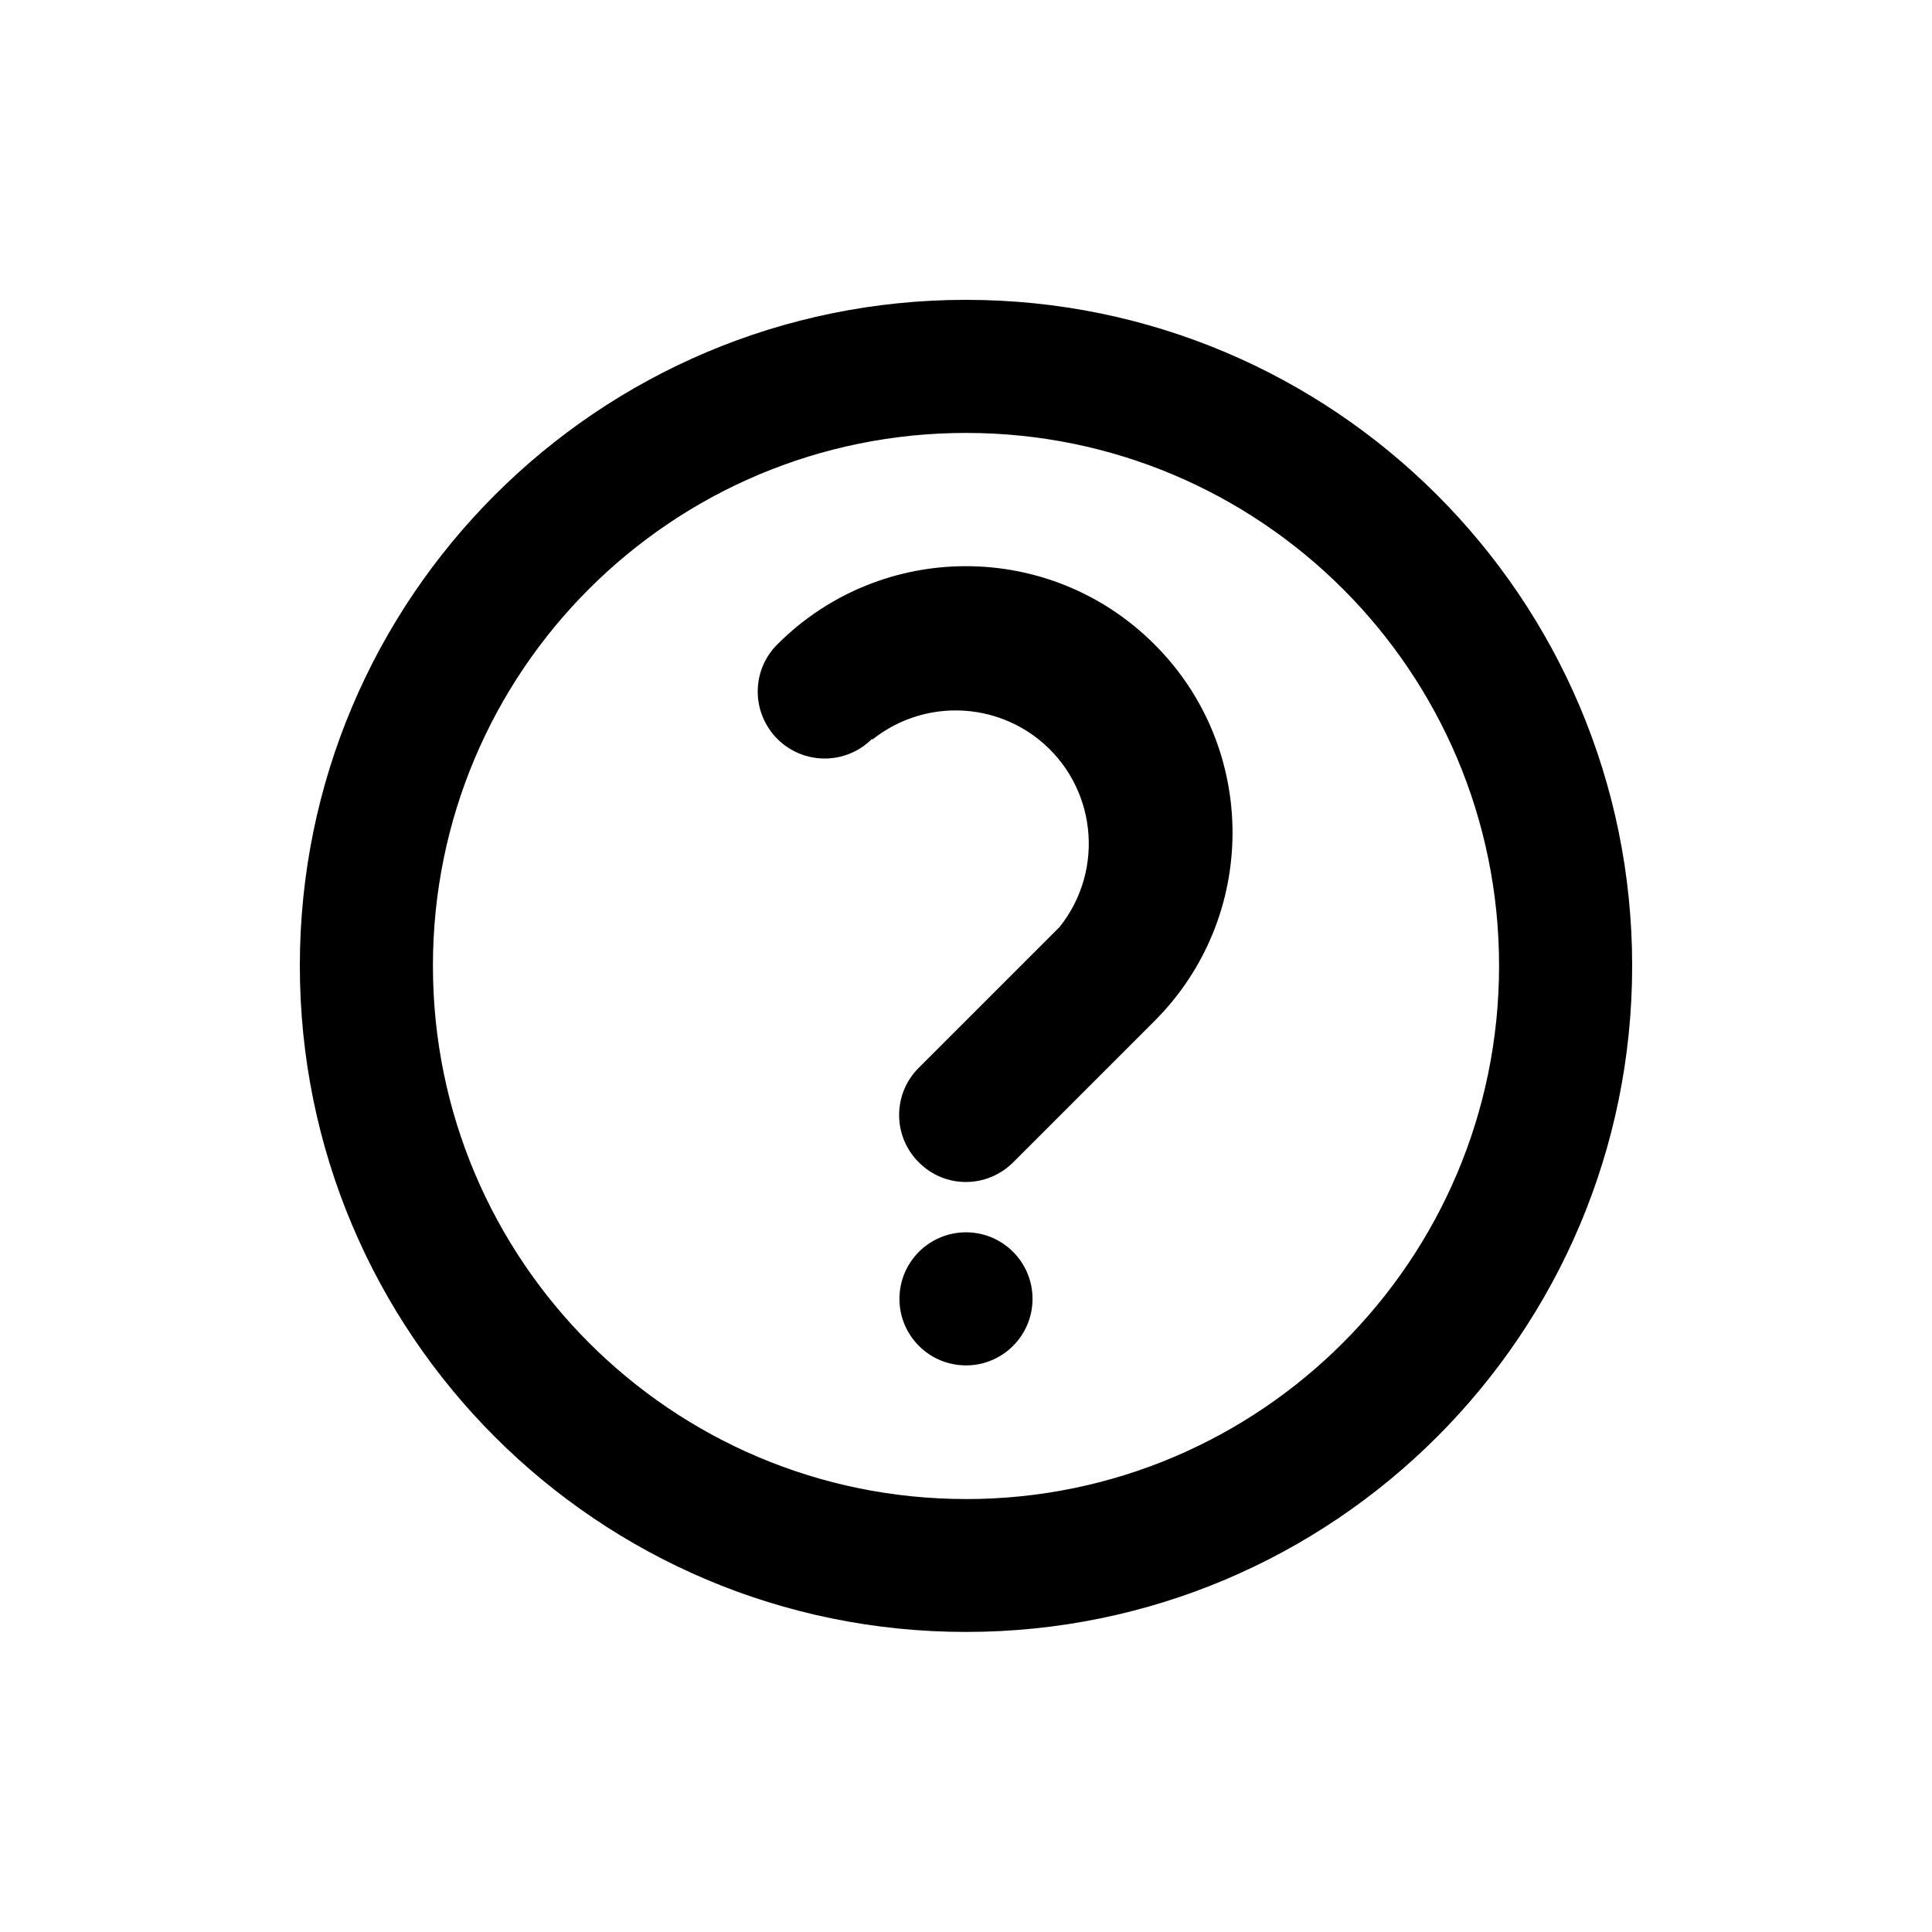 <?xml version="1.0" encoding="UTF-8"?>
<!-- Uploaded to: SVG Find, www.svgrepo.com, Generator: SVG Find Mixer Tools -->
<svg fill="#000000" width="800px" height="800px" version="1.1" viewBox="144 144 512 512" xmlns="http://www.w3.org/2000/svg">
 <g>
  <path d="m417.63 488.21c0 9.738-7.894 17.633-17.633 17.633s-17.637-7.894-17.637-17.633c0-9.738 7.898-17.633 17.637-17.633s17.633 7.894 17.633 17.633"/>
  <path d="m400 223.46c-97.539 0-176.54 79.047-176.54 176.48 0 97.539 78.996 176.54 176.54 176.54 97.488 0 176.54-78.996 176.54-176.54 0-97.438-79.051-176.48-176.54-176.48zm0 317.8c-78.039 0-141.27-63.277-141.27-141.32 0-78.039 63.227-141.21 141.27-141.21 77.988 0 141.27 63.176 141.27 141.22-0.004 78.039-63.281 141.32-141.27 141.32z"/>
  <path d="m350.02 314.75c-6.953 6.902-6.953 18.086 0 25.09 6.953 6.902 18.137 6.902 25.039 0l0.203 0.102c12.898-10.227 31.086-10.227 43.984 0 15.262 12.191 17.73 34.41 5.59 49.676l-37.383 37.383c-6.902 6.902-6.902 18.086 0 24.988 6.902 7.004 18.086 7.004 25.09 0l37.383-37.383c27.609-27.559 27.609-72.348 0-99.855-27.609-27.609-72.297-27.609-99.906 0z"/>
 </g>
</svg>